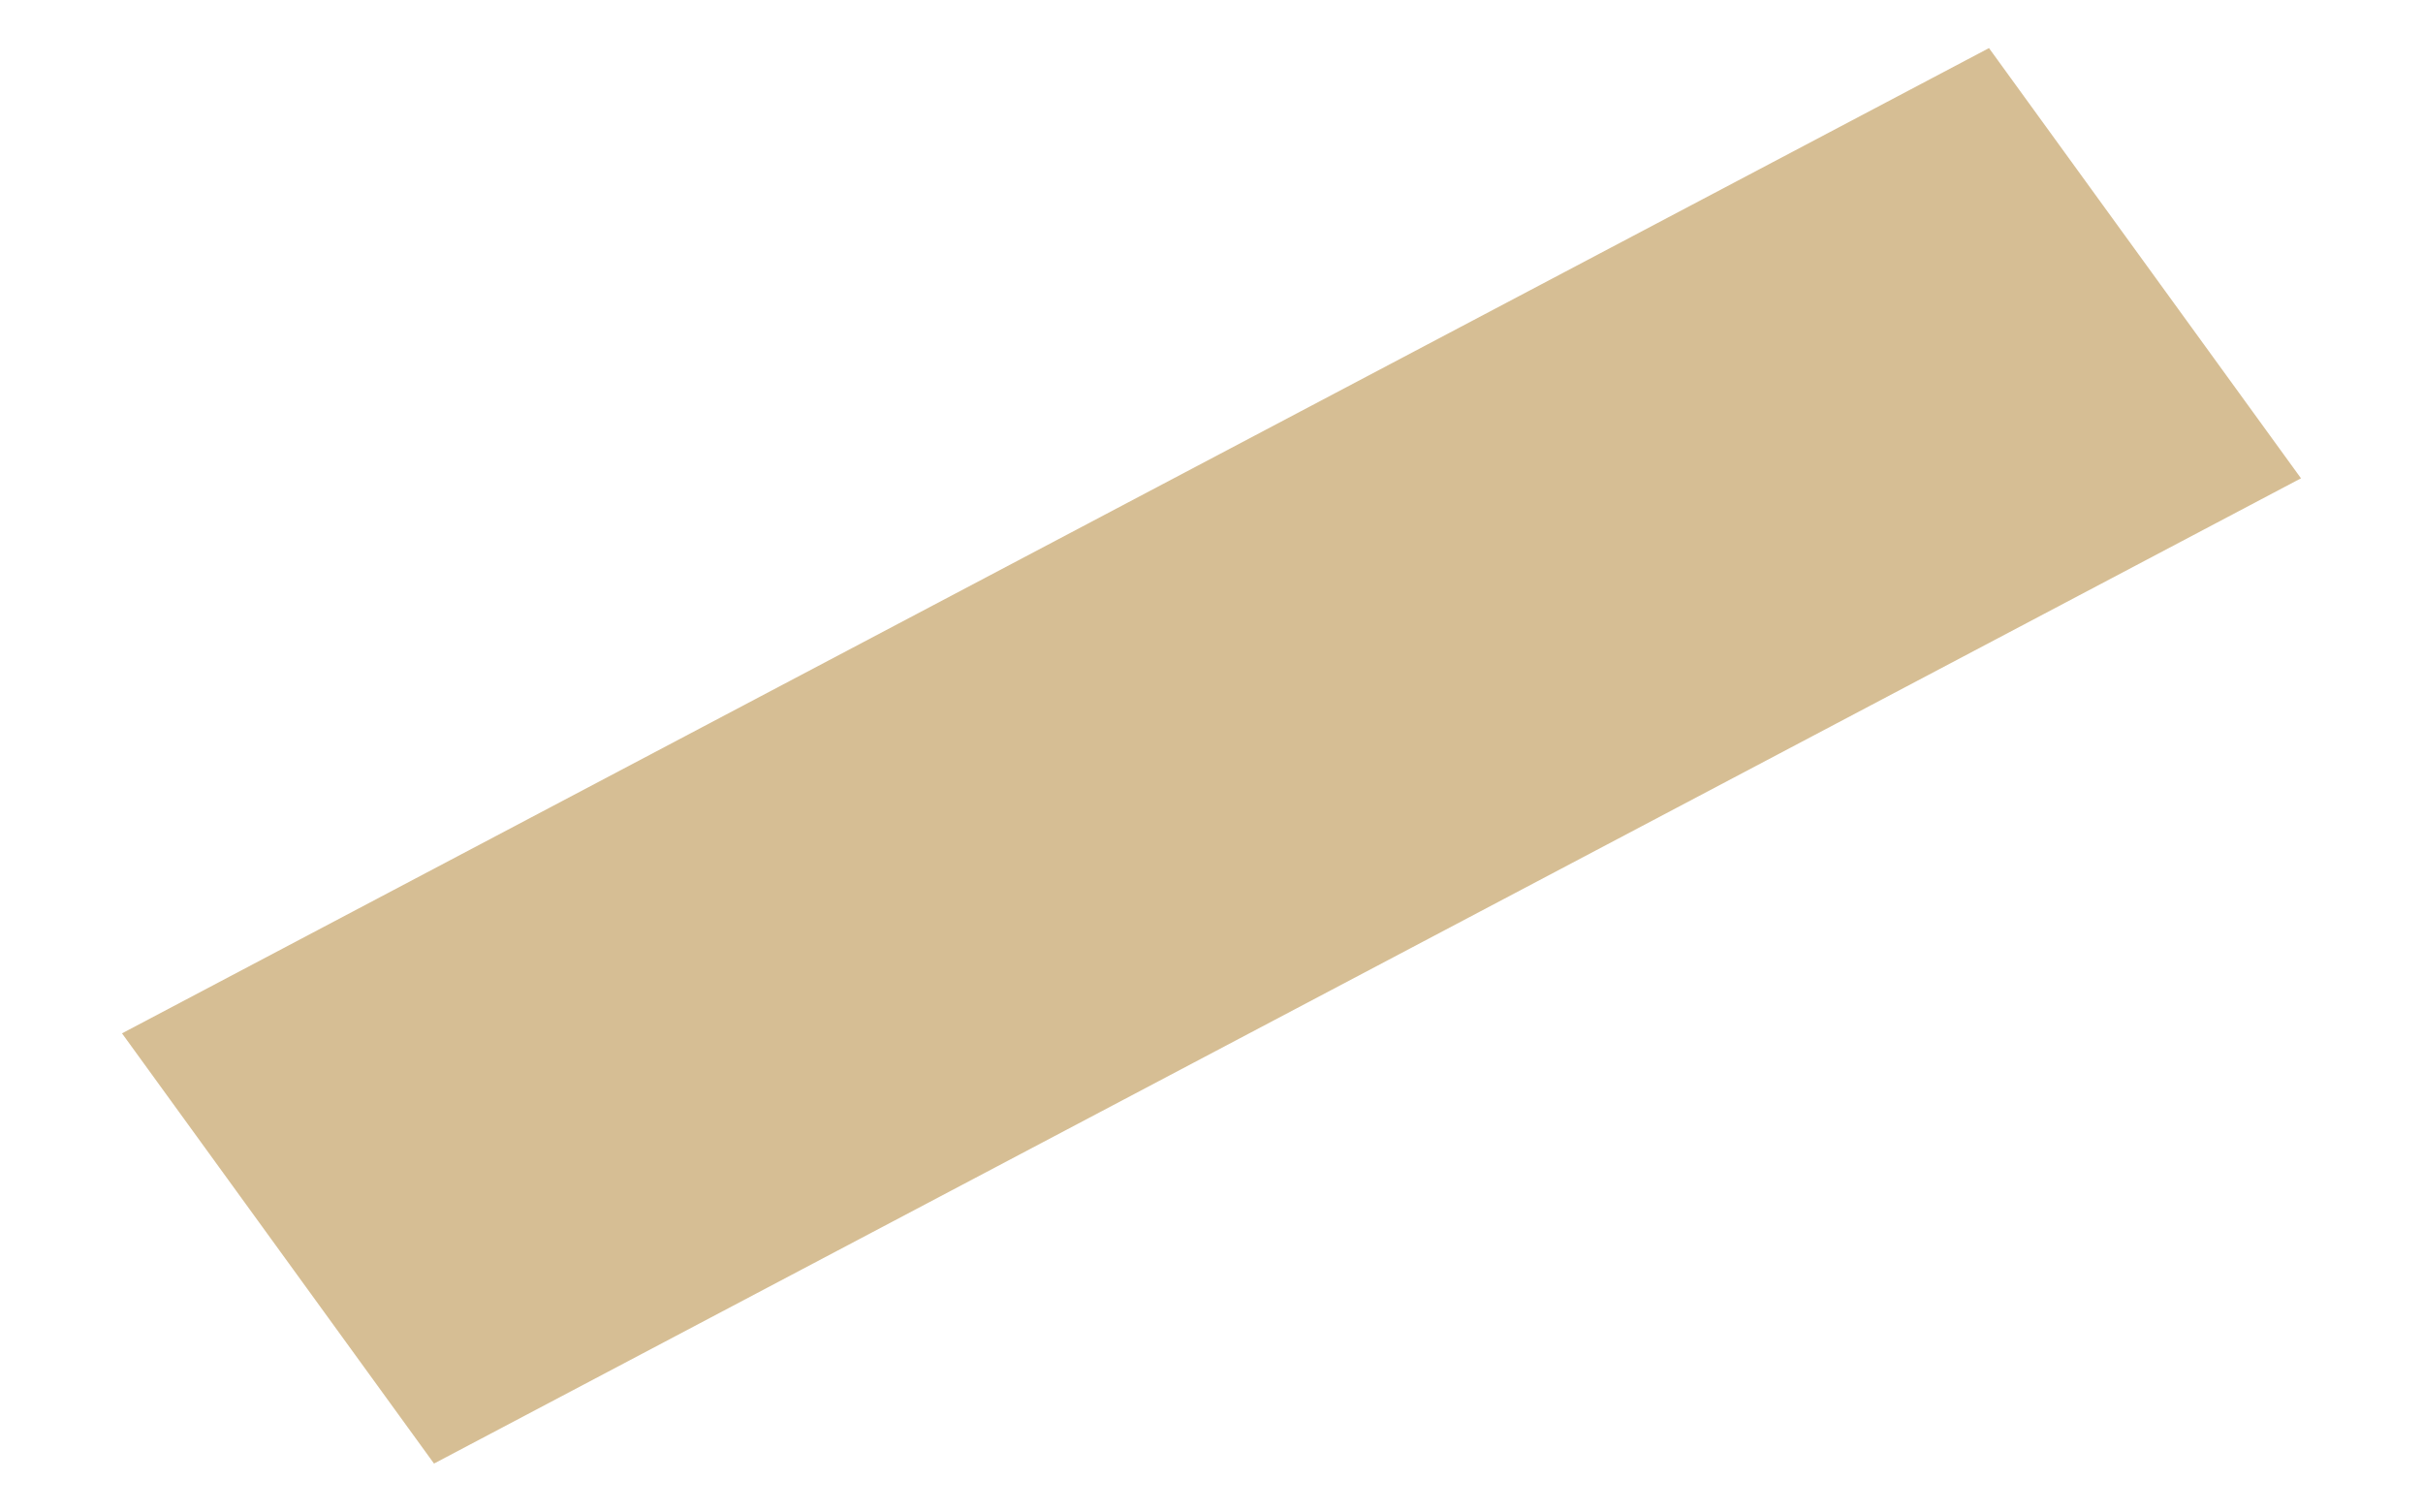 <svg xmlns="http://www.w3.org/2000/svg" xmlns:xlink="http://www.w3.org/1999/xlink" width="156.914" height="97.889" viewBox="0 0 156.914 97.889">
  <defs>
    <clipPath id="clip-path">
      <rect id="Rectangle_28" data-name="Rectangle 28" width="145.617" height="64.58" fill="none"/>
    </clipPath>
  </defs>
  <g id="Group_2558" data-name="Group 2558" transform="translate(0 35.228) rotate(-14)" opacity="0.8">
    <g id="Group_66" data-name="Group 66" transform="translate(0 0)">
      <g id="Group_65" data-name="Group 65" clip-path="url(#clip-path)">
        <path id="Path_888" data-name="Path 888" d="M0,139.114l34.311-2.684L43.033,0,8.722,2.684Z" transform="translate(12.925 73.706) rotate(-107.479)" fill="#ccae79"/>
      </g>
    </g>
  </g>
</svg>
